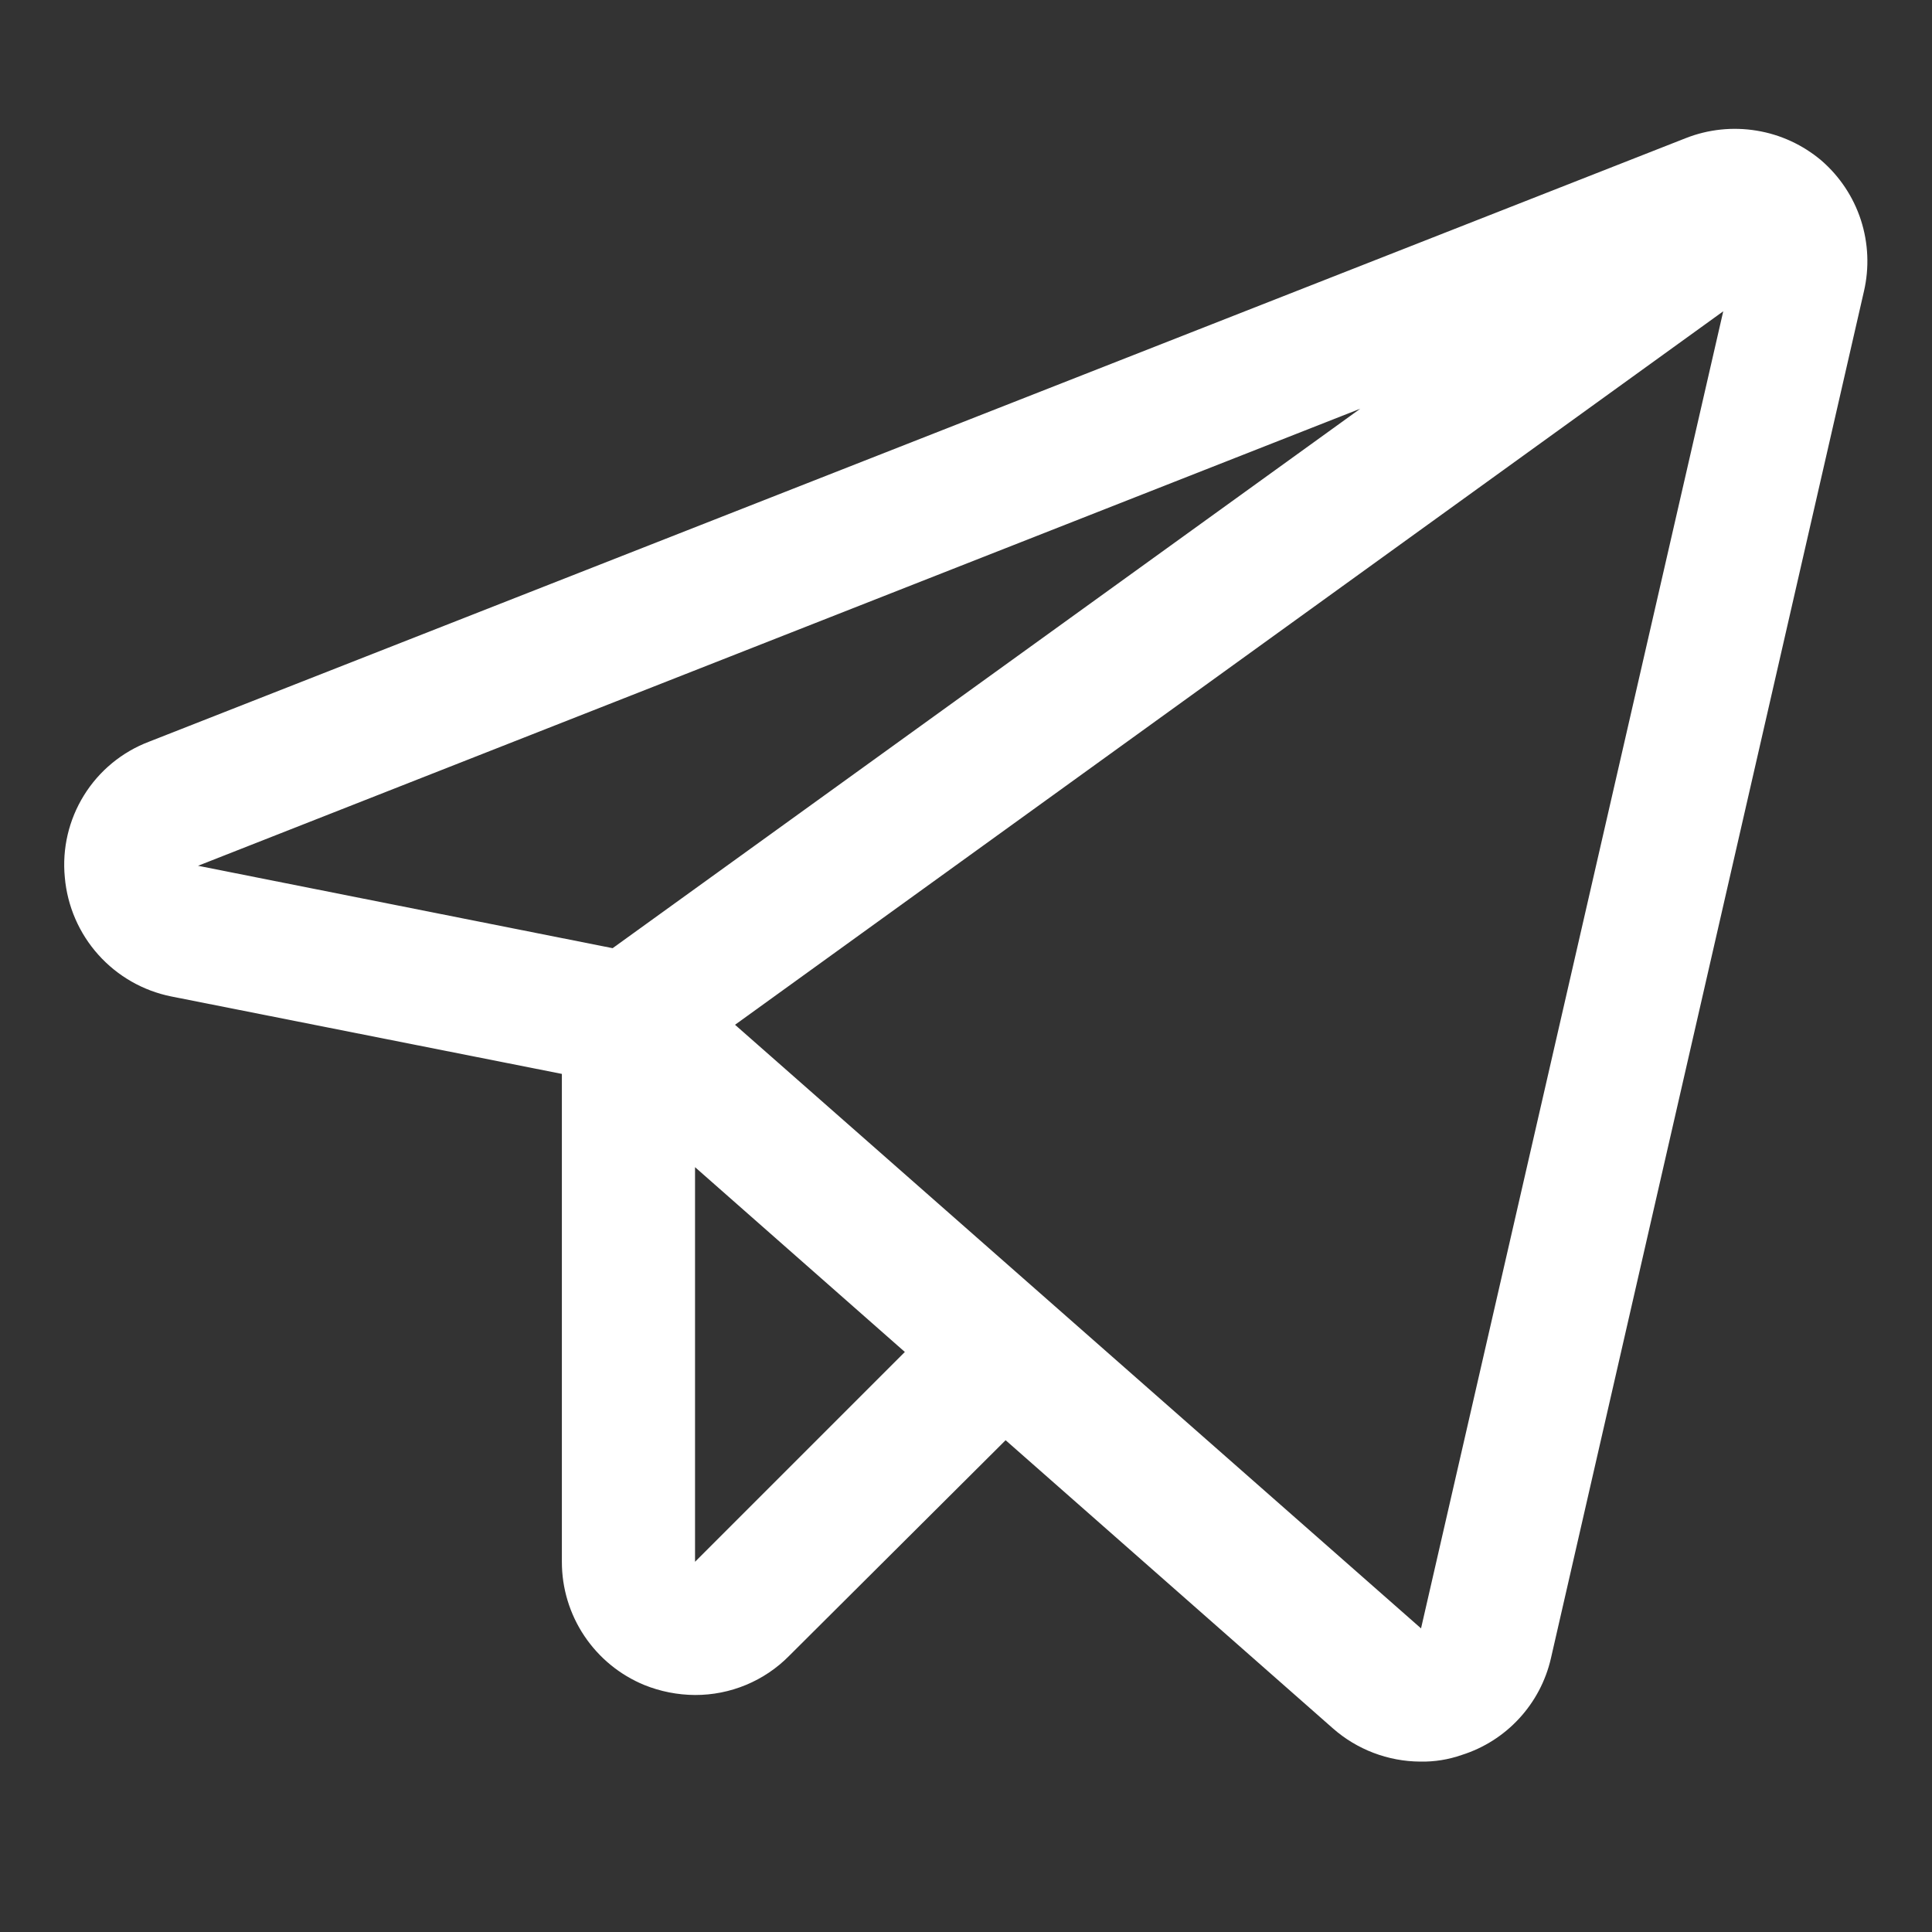 <?xml version="1.0" encoding="UTF-8"?> <svg xmlns="http://www.w3.org/2000/svg" width="40" height="40" viewBox="0 0 40 40" fill="none"><rect x="0" y="0" width="40" height="40" fill="#333333" stroke="none"/> <path d="M37.712 3.325C37.329 3.001 36.866 2.786 36.371 2.705C35.877 2.623 35.369 2.676 34.902 2.86L3.083 15.357C2.525 15.569 2.052 15.959 1.738 16.467C1.423 16.975 1.284 17.572 1.342 18.166C1.394 18.76 1.637 19.322 2.035 19.766C2.432 20.21 2.963 20.514 3.548 20.631L11.633 22.234V32.335C11.632 32.881 11.794 33.416 12.098 33.87C12.402 34.324 12.834 34.678 13.339 34.886C13.673 35.021 14.03 35.091 14.39 35.093C14.753 35.094 15.111 35.023 15.446 34.884C15.78 34.745 16.084 34.541 16.338 34.283L20.82 29.818L27.594 35.782C28.094 36.223 28.737 36.468 29.404 36.472C29.697 36.478 29.989 36.431 30.266 36.334C30.721 36.19 31.13 35.93 31.453 35.579C31.777 35.228 32.003 34.799 32.11 34.334L38.591 6.031C38.704 5.543 38.682 5.033 38.528 4.556C38.373 4.079 38.091 3.654 37.712 3.325ZM12.684 19.631L4.1 17.925L28.163 8.462L12.684 19.631ZM14.39 32.335V24.165L18.734 27.991L14.39 32.335ZM29.421 33.714L15.218 21.217L35.678 6.445L29.421 33.714Z" fill="white"></path> </svg> 